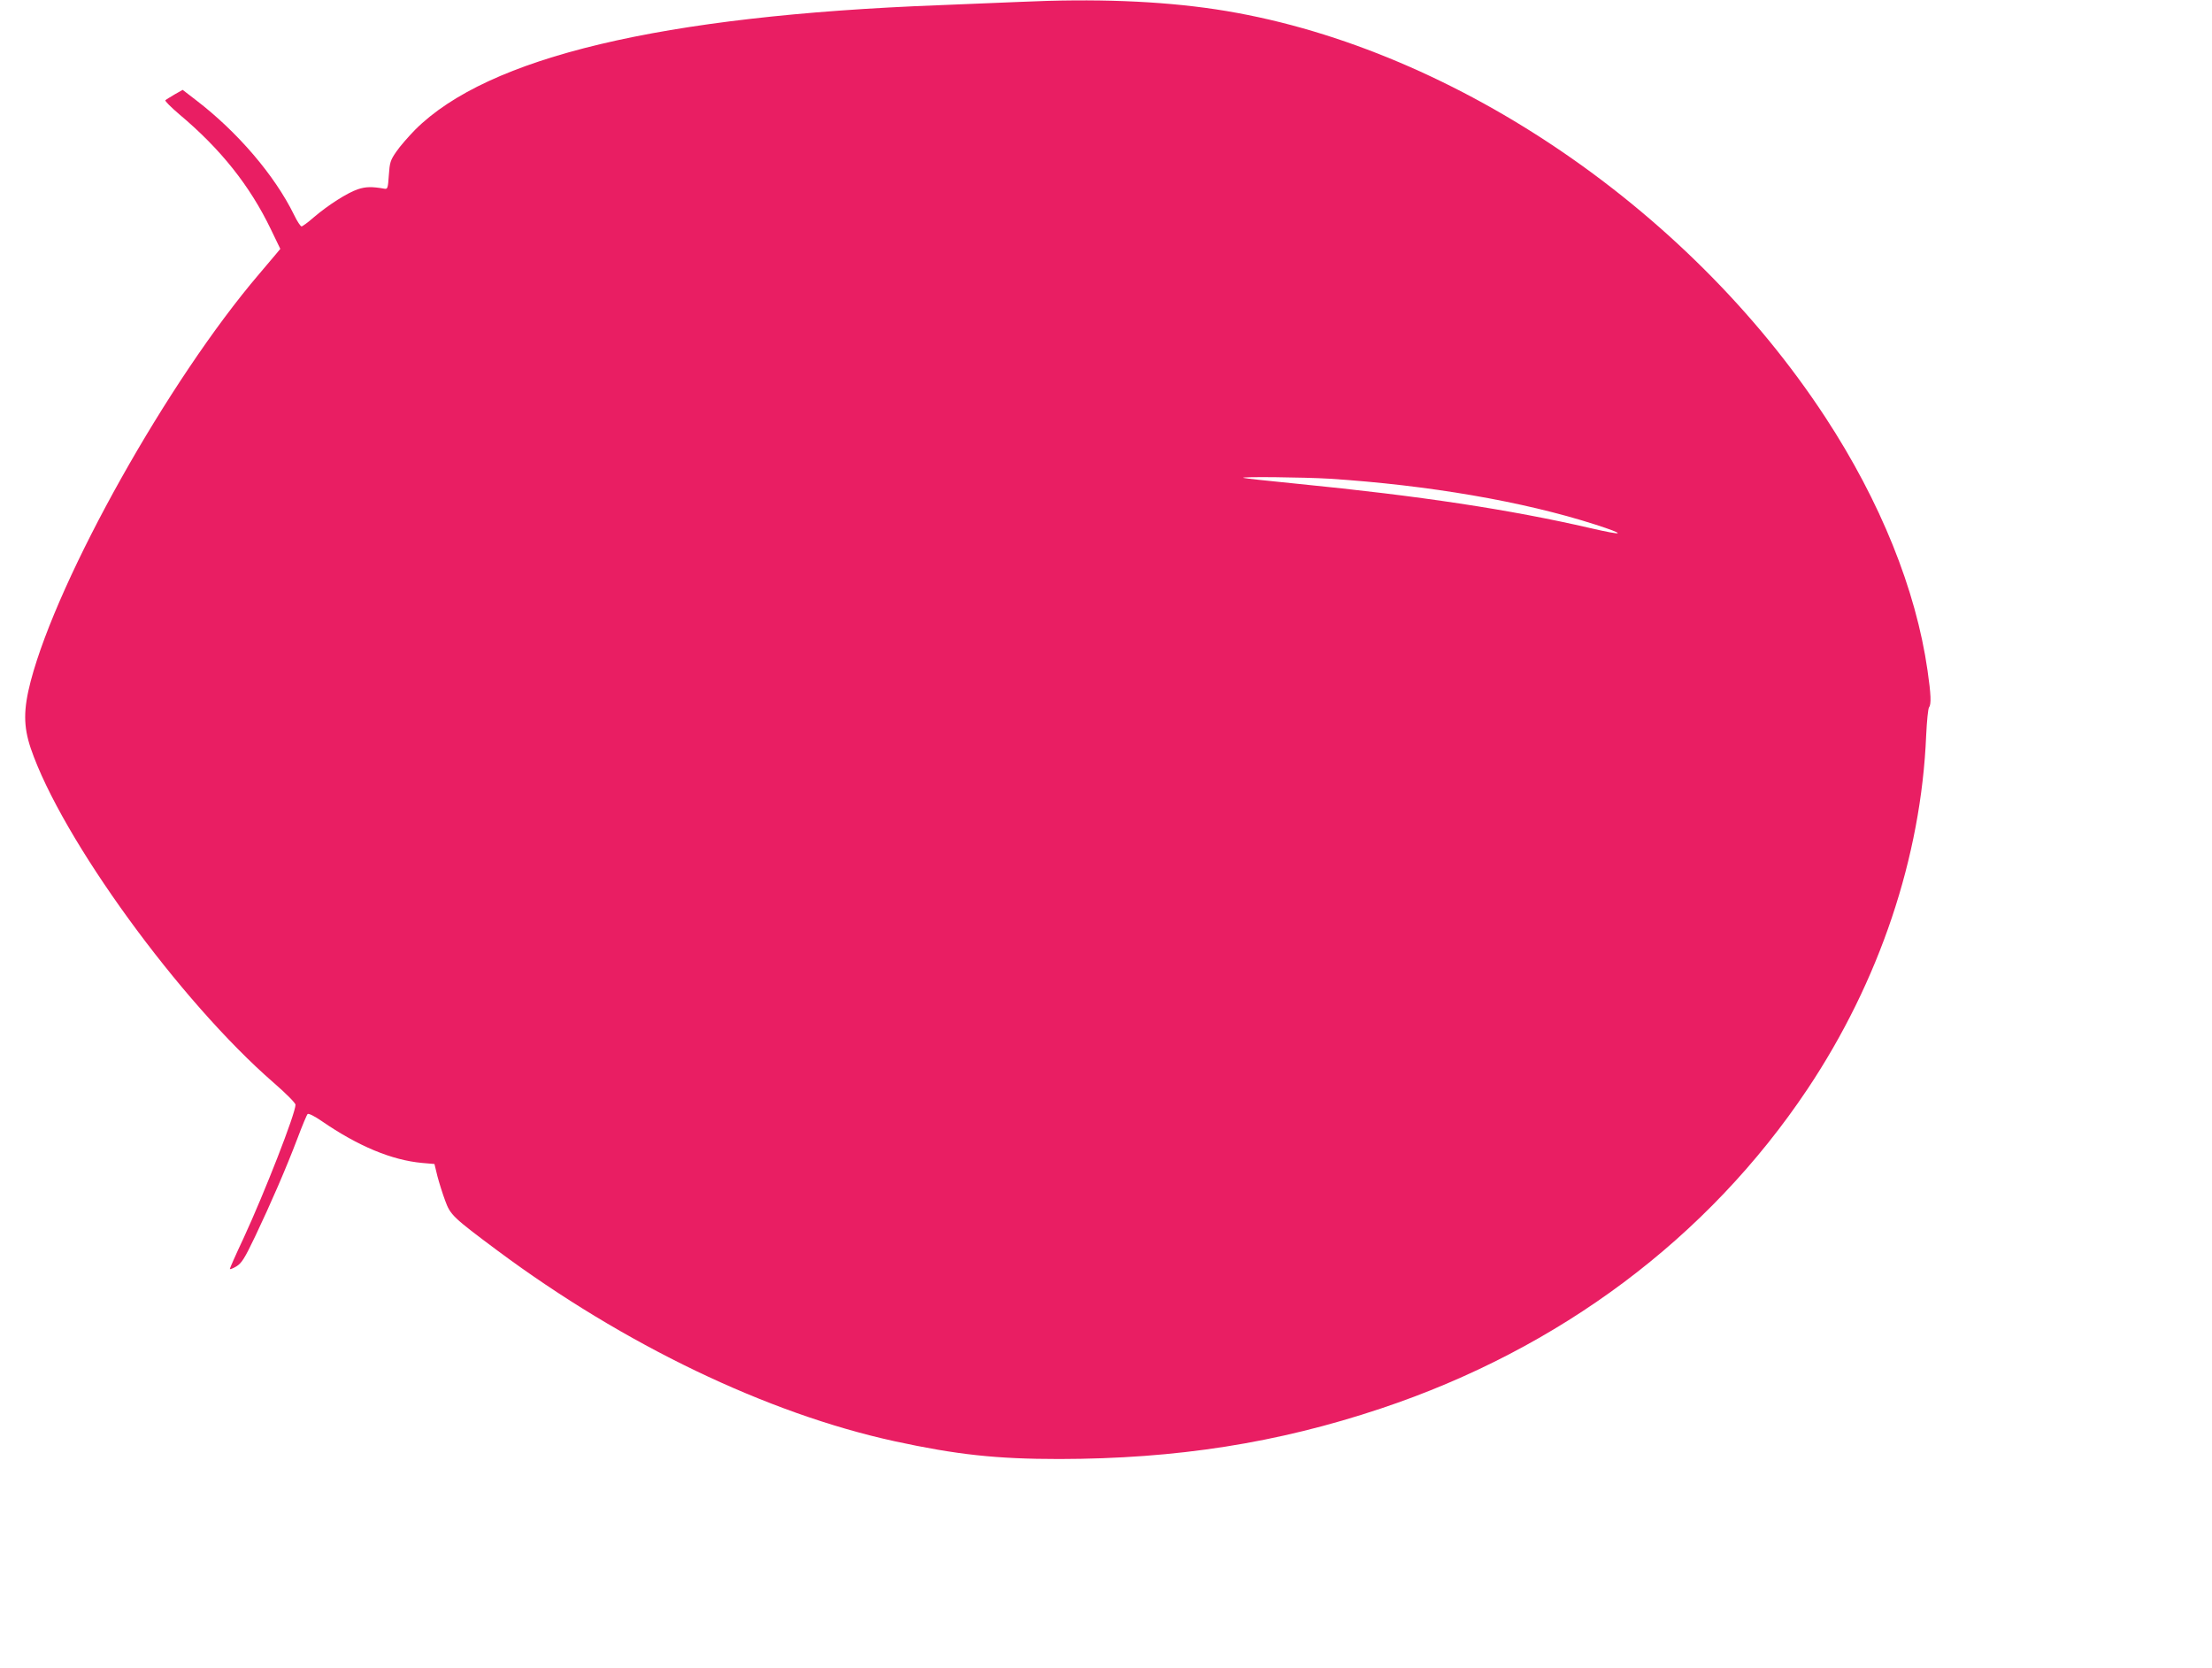 <?xml version="1.0" standalone="no"?>
<!DOCTYPE svg PUBLIC "-//W3C//DTD SVG 20010904//EN"
 "http://www.w3.org/TR/2001/REC-SVG-20010904/DTD/svg10.dtd">
<svg version="1.0" xmlns="http://www.w3.org/2000/svg"
 width="1280pt" height="965pt" viewBox="0 0 1280 965"
 preserveAspectRatio="xMidYMid meet">
<g transform="translate(0,965) scale(0.1,-0.1)"
fill="#e91e63" stroke="none">
<path d="M5900 9639 c-91 -4 -300 -12 -465 -19 -1608 -61 -2611 -300 -3033
-721 -39 -40 -89 -97 -109 -127 -34 -49 -38 -62 -43 -136 -5 -74 -7 -81 -25
-78 -73 13 -109 12 -154 -3 -60 -20 -172 -91 -256 -163 -33 -29 -65 -52 -70
-52 -6 0 -26 30 -44 68 -112 228 -326 478 -566 662 l-78 60 -46 -26 c-25 -15
-50 -30 -54 -34 -4 -4 32 -40 80 -81 241 -202 409 -414 530 -665 l55 -114 -24
-29 c-13 -15 -57 -68 -99 -117 -524 -614 -1162 -1751 -1321 -2354 -43 -165
-43 -262 0 -390 178 -522 863 -1464 1407 -1936 69 -60 125 -116 125 -126 0
-50 -176 -502 -301 -773 -44 -93 -79 -173 -79 -177 0 -4 17 2 37 14 31 19 47
43 110 175 89 187 179 394 245 568 27 72 53 134 58 139 5 5 39 -11 82 -41 211
-145 405 -226 582 -242 l70 -6 17 -70 c10 -38 30 -102 45 -142 30 -83 45 -97
304 -290 732 -544 1559 -941 2296 -1102 360 -78 589 -103 954 -103 678 1 1261
92 1860 292 1035 345 1894 988 2469 1848 416 623 658 1343 687 2047 4 83 11
156 17 163 13 17 11 74 -9 212 -67 469 -273 979 -591 1465 -805 1229 -2196
2160 -3528 2361 -328 49 -700 63 -1135 43z m1795 -2759 c570 -37 1119 -131
1536 -265 183 -59 172 -67 -27 -21 -467 108 -991 187 -1689 256 -170 17 -314
32 -320 35 -22 8 350 4 500 -5z"/>
</g>
</svg>
